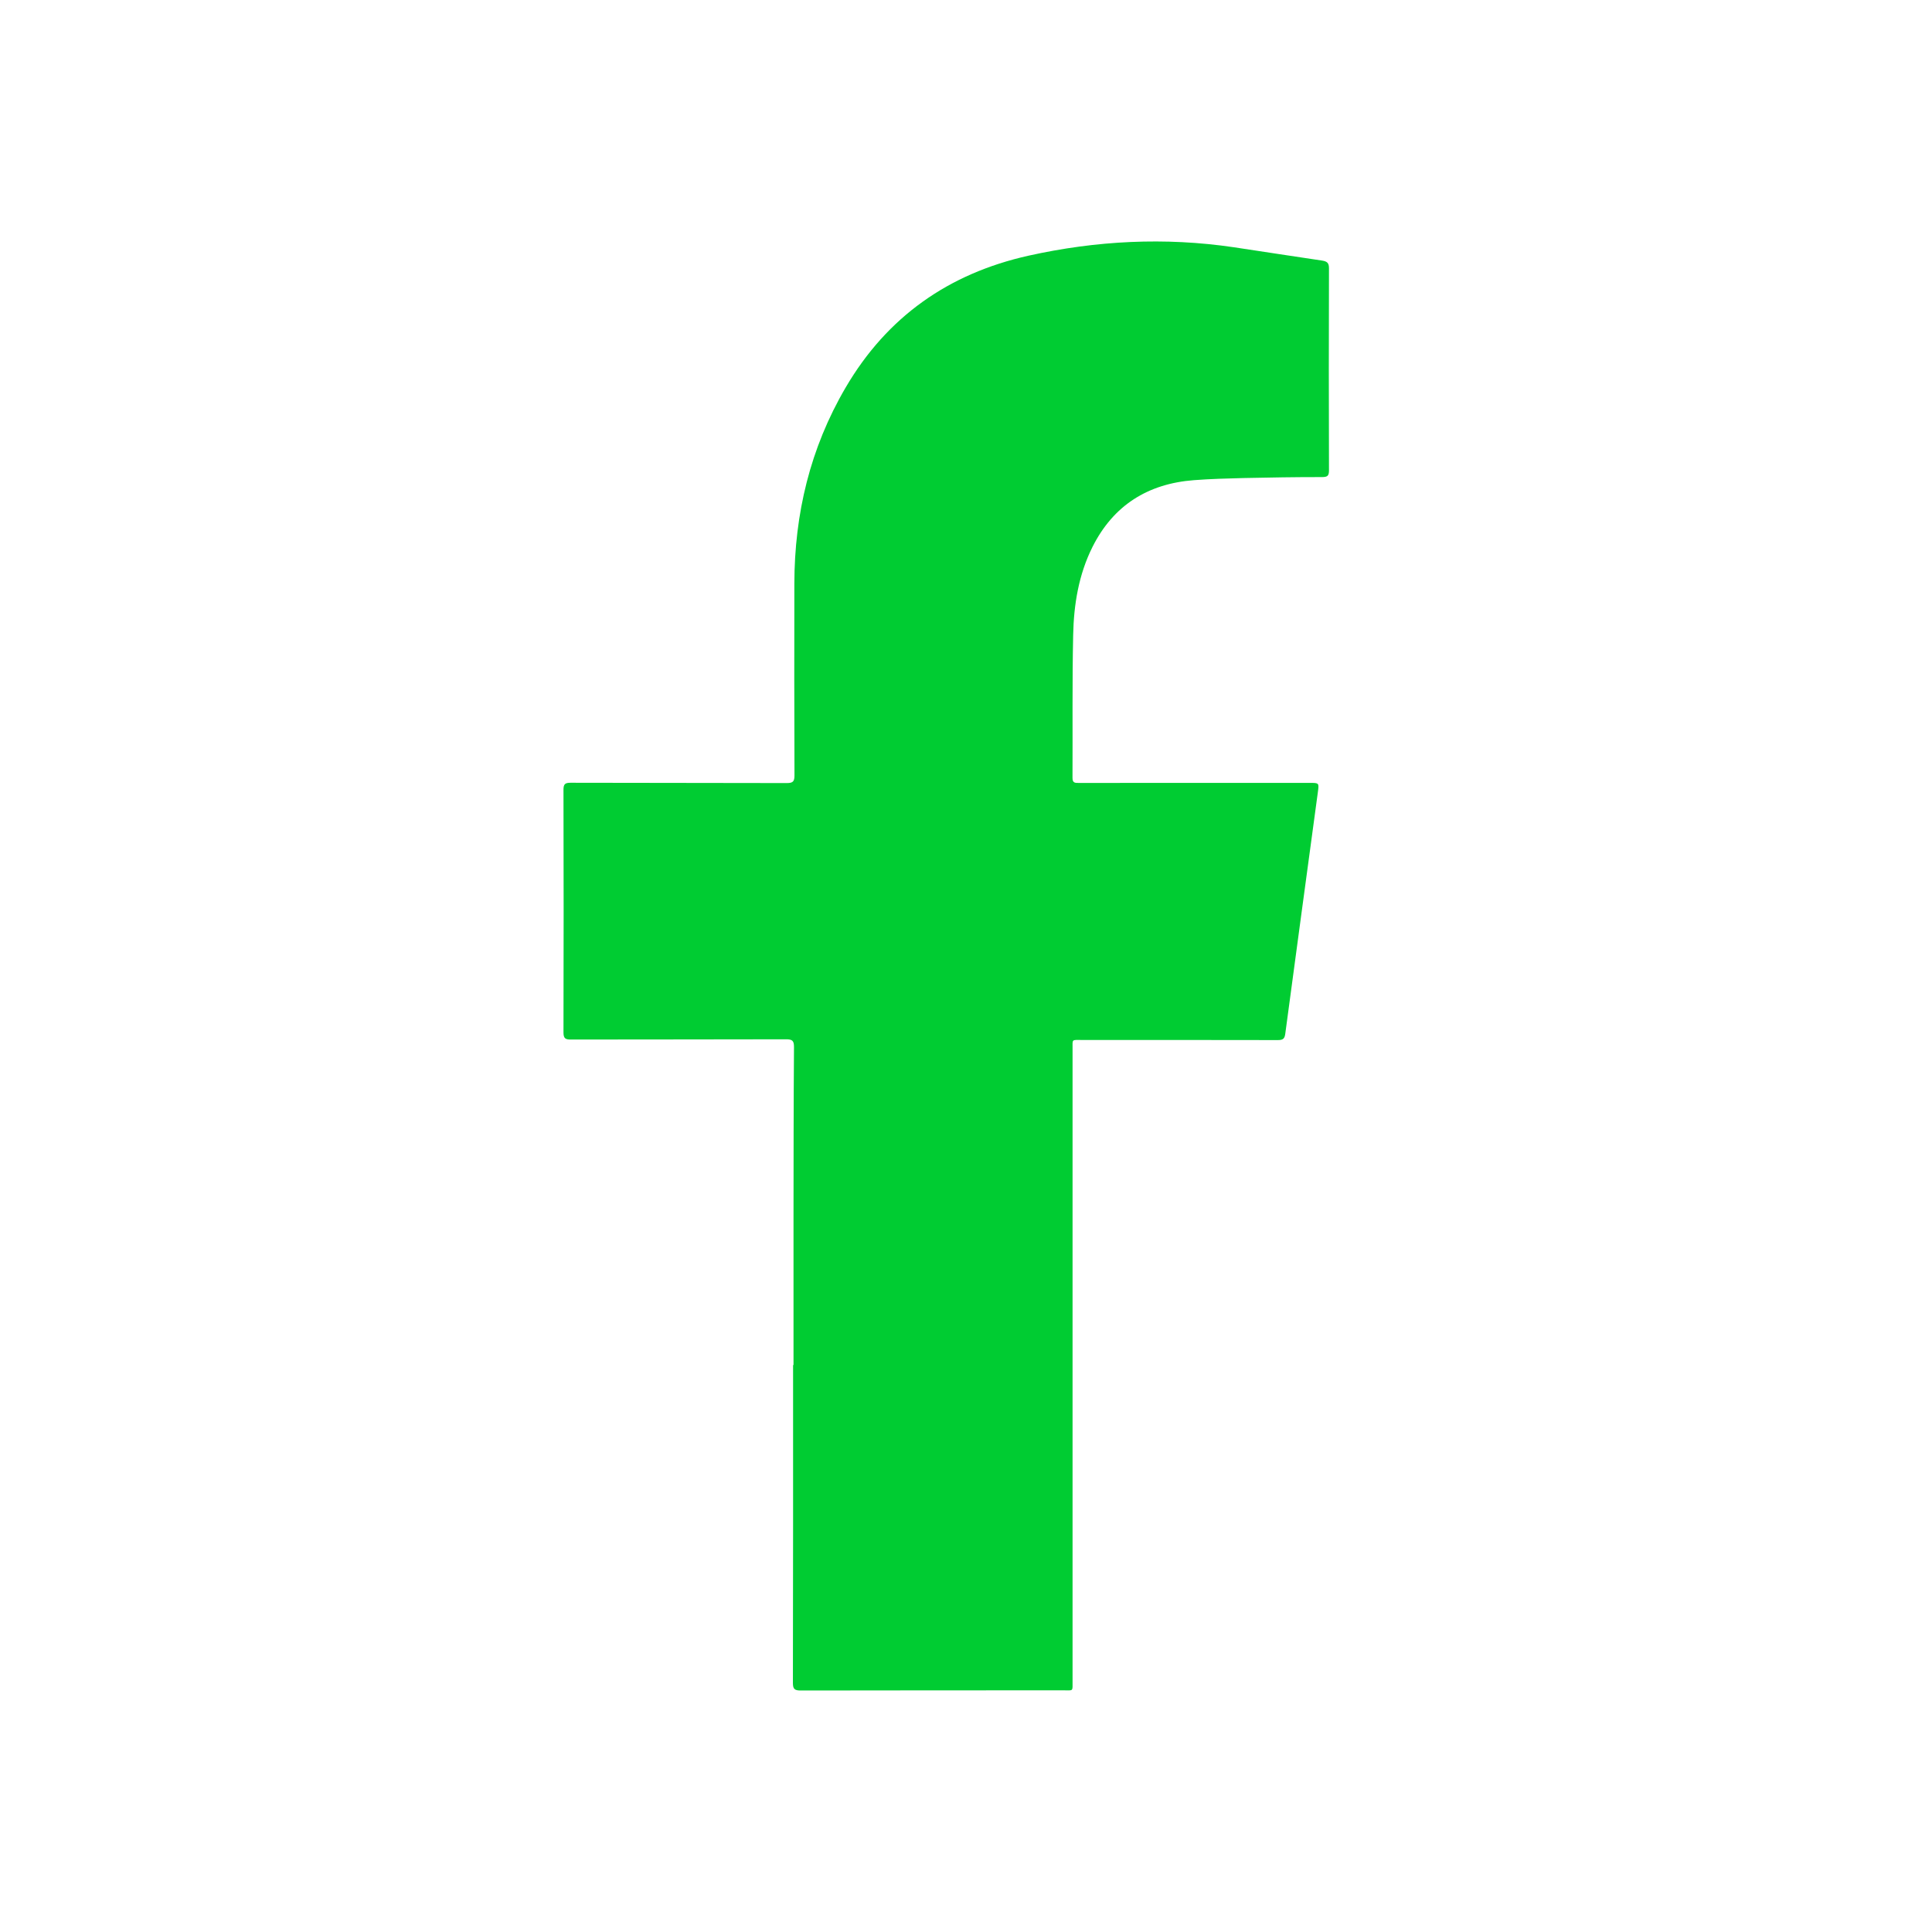 <svg width="32" height="32" viewBox="0 0 32 32" fill="none" xmlns="http://www.w3.org/2000/svg">
<g id="facebook">
<path id="Vector" d="M13.143 22.609C13.143 21.792 13.142 20.974 13.143 20.157C13.144 19.219 13.144 18.281 13.151 17.343C13.152 17.233 13.119 17.214 13.017 17.214C11.83 17.218 10.643 17.215 9.457 17.218C9.365 17.219 9.333 17.2 9.333 17.101C9.337 15.761 9.336 14.421 9.333 13.081C9.333 12.988 9.358 12.965 9.45 12.965C10.644 12.969 11.837 12.966 13.031 12.97C13.131 12.97 13.159 12.946 13.159 12.845C13.155 11.785 13.155 10.726 13.157 9.666C13.159 8.512 13.418 7.423 14.007 6.418C14.692 5.248 15.71 4.531 17.035 4.235C18.159 3.985 19.293 3.927 20.434 4.095C20.922 4.167 21.409 4.245 21.897 4.316C21.98 4.329 22.013 4.354 22.012 4.446C22.008 5.561 22.009 6.676 22.012 7.79C22.012 7.882 21.988 7.902 21.894 7.902C21.461 7.901 21.027 7.909 20.593 7.918C20.321 7.925 20.048 7.932 19.776 7.953C19.01 8.011 18.44 8.372 18.096 9.057C17.866 9.515 17.785 10.014 17.775 10.517C17.758 11.306 17.768 12.095 17.764 12.884C17.763 12.97 17.808 12.968 17.869 12.968C18.579 12.967 19.29 12.967 20 12.967C20.564 12.967 21.127 12.967 21.691 12.967C21.848 12.967 21.849 12.967 21.828 13.12C21.648 14.454 21.466 15.788 21.288 17.123C21.277 17.21 21.244 17.227 21.163 17.227C20.081 17.225 19 17.225 17.919 17.225C17.746 17.225 17.765 17.208 17.765 17.373C17.765 20.863 17.765 24.353 17.765 27.843C17.765 28.023 17.782 27.997 17.608 27.997C16.159 27.998 14.71 27.997 13.261 28C13.161 28 13.133 27.975 13.133 27.875C13.137 26.119 13.136 24.364 13.136 22.609C13.138 22.609 13.14 22.609 13.142 22.609L13.143 22.609Z" fill="#00CC32"/>
</g>
</svg>

